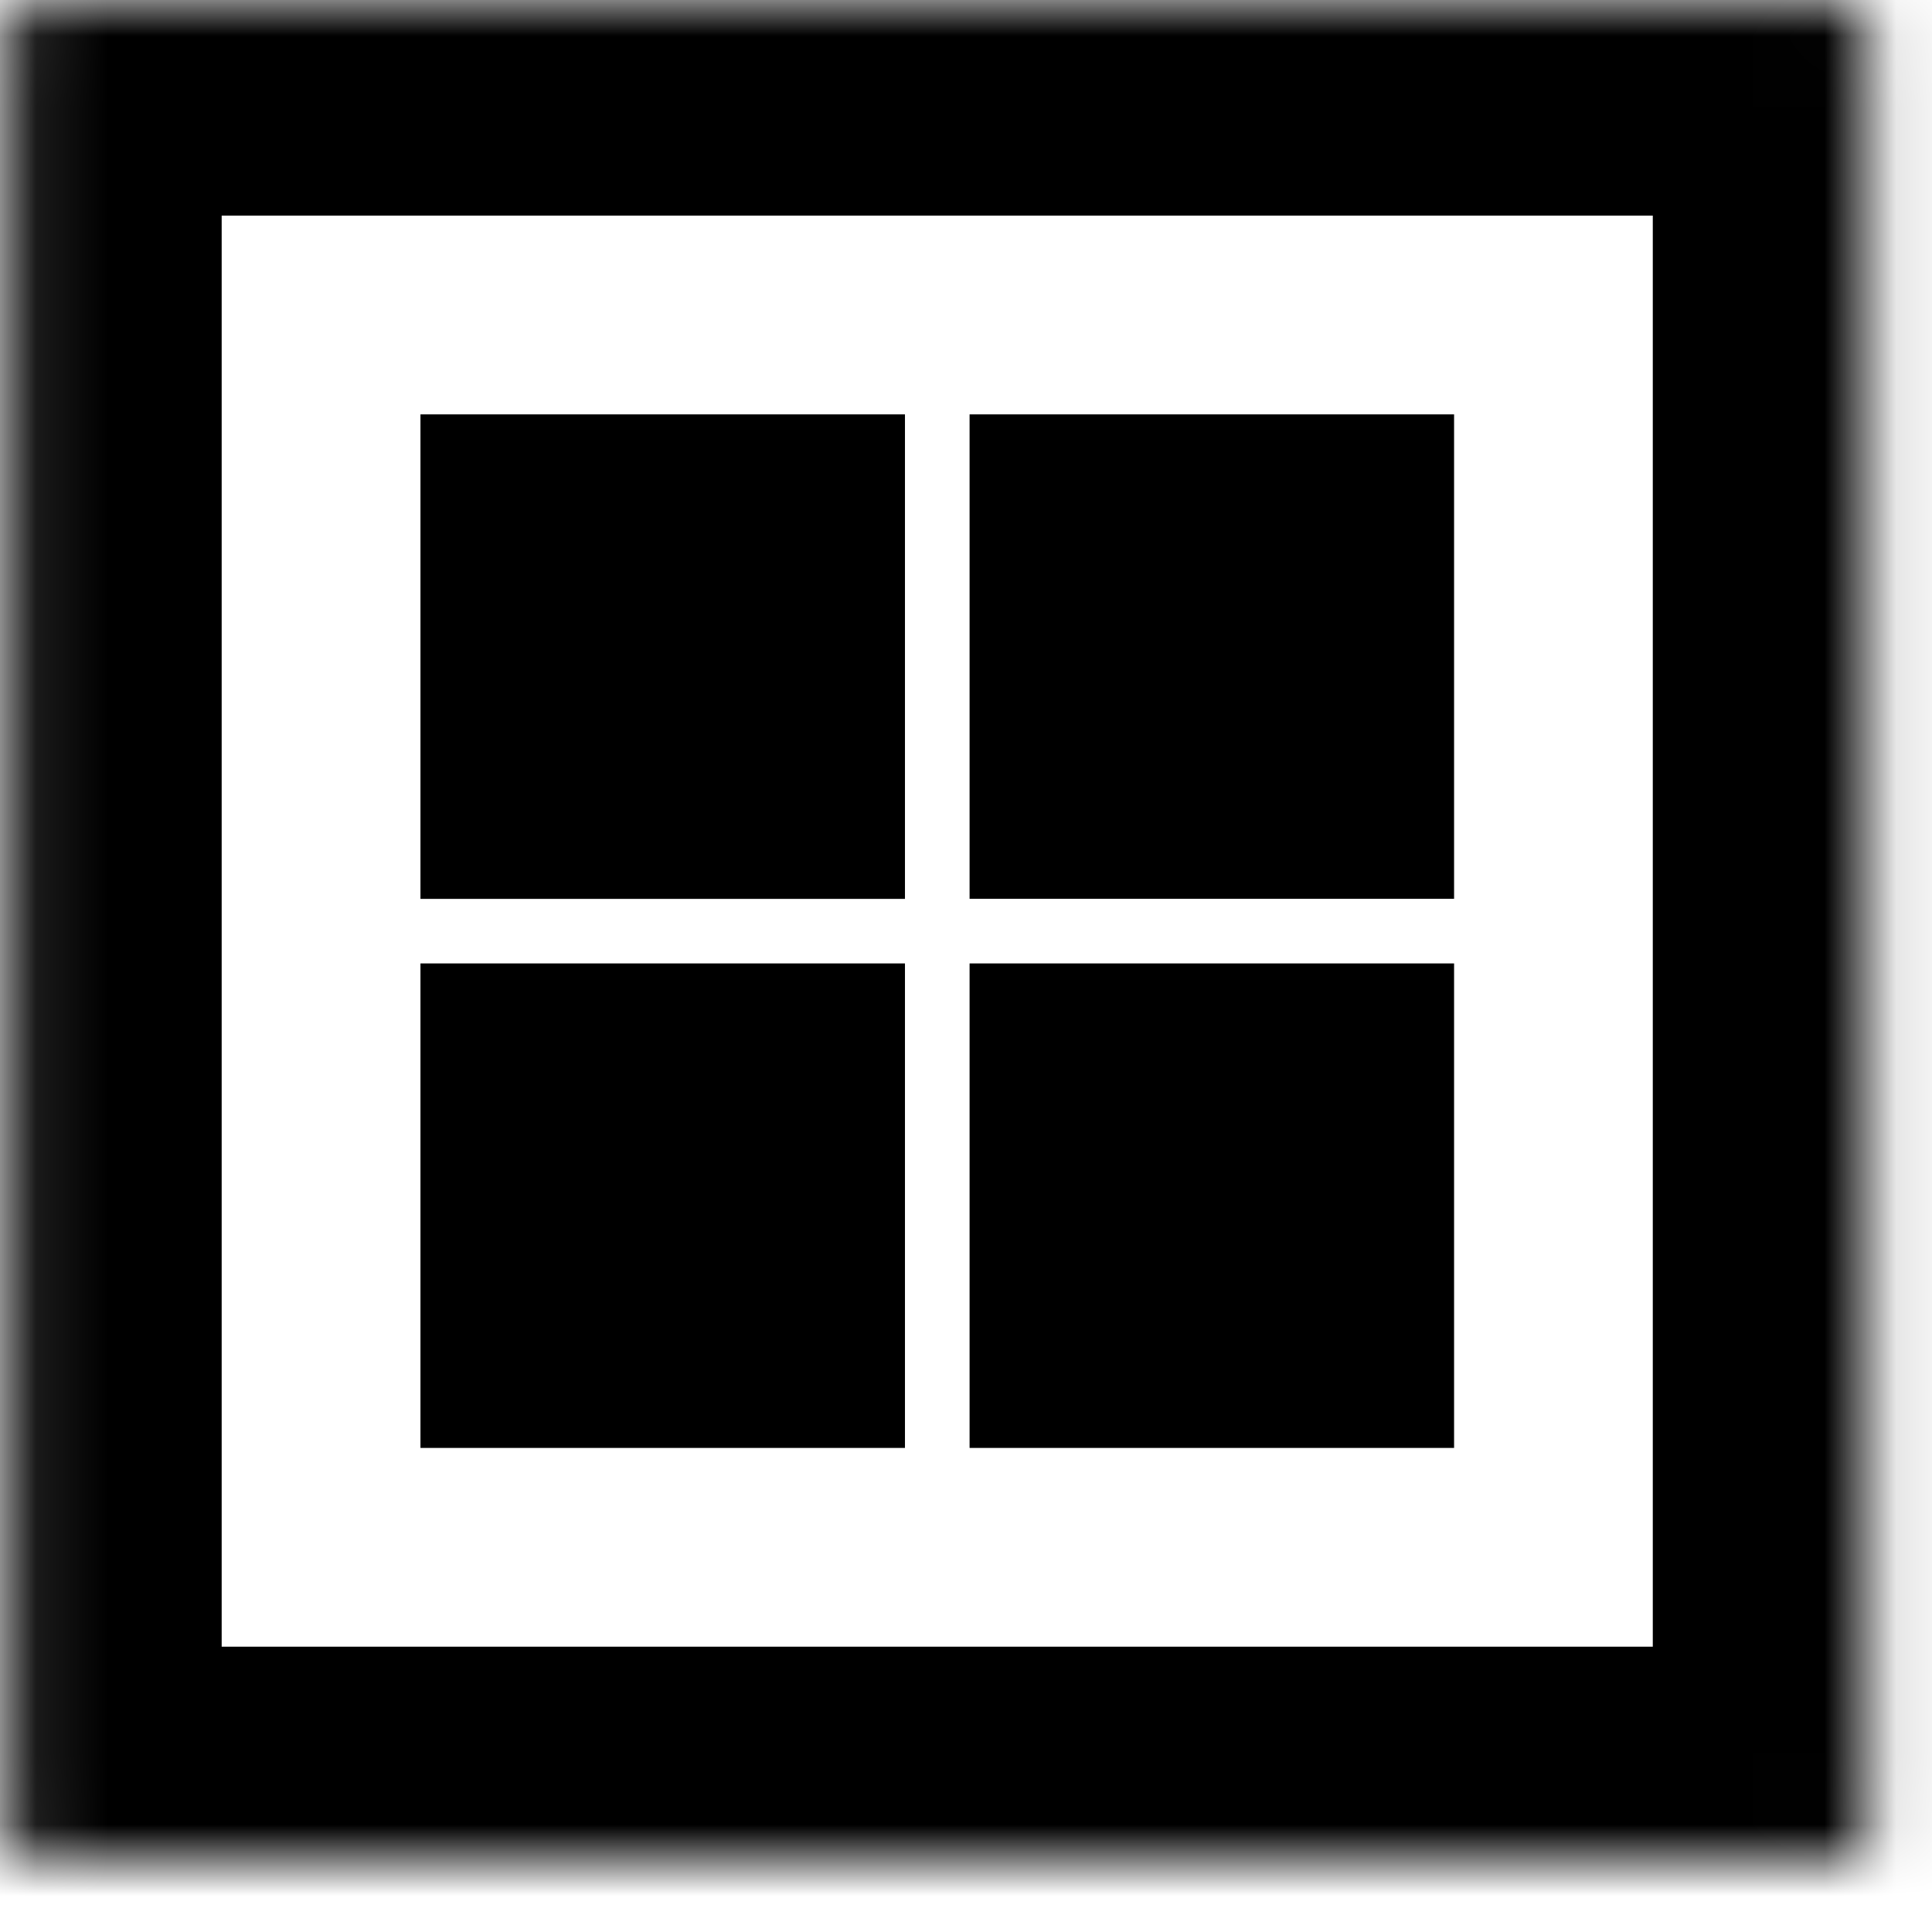 <svg width="27" height="27" viewBox="0 0 27 27" fill="none" xmlns="http://www.w3.org/2000/svg">
<mask id="mask0_10039_11090" style="mask-type:luminance" maskUnits="userSpaceOnUse" x="0" y="0" width="27" height="27">
<path d="M25.898 0.013H0.298C0.188 0.013 0.098 0.103 0.098 0.213V25.813C0.098 25.924 0.188 26.013 0.298 26.013H25.898C26.009 26.013 26.098 25.924 26.098 25.813V0.213C26.098 0.103 26.009 0.013 25.898 0.013Z" fill="white"/>
</mask>
<g mask="url(#mask0_10039_11090)">
<path d="M25.898 0.013H0.298C0.188 0.013 0.098 0.103 0.098 0.213V25.813C0.098 25.924 0.188 26.013 0.298 26.013H25.898C26.009 26.013 26.098 25.924 26.098 25.813V0.213C26.098 0.103 26.009 0.013 25.898 0.013Z" stroke="black" stroke-width="6"/>
</g>
<path fill-rule="evenodd" clip-rule="evenodd" d="M12.647 5.791H5.876V12.562H12.647V5.791ZM20.321 5.791H13.55V12.561H20.321V5.791ZM5.876 13.464H12.647V20.235H5.876V13.464ZM20.321 13.464H13.55V20.235H20.321V13.464Z" fill="black"/>
</svg>
